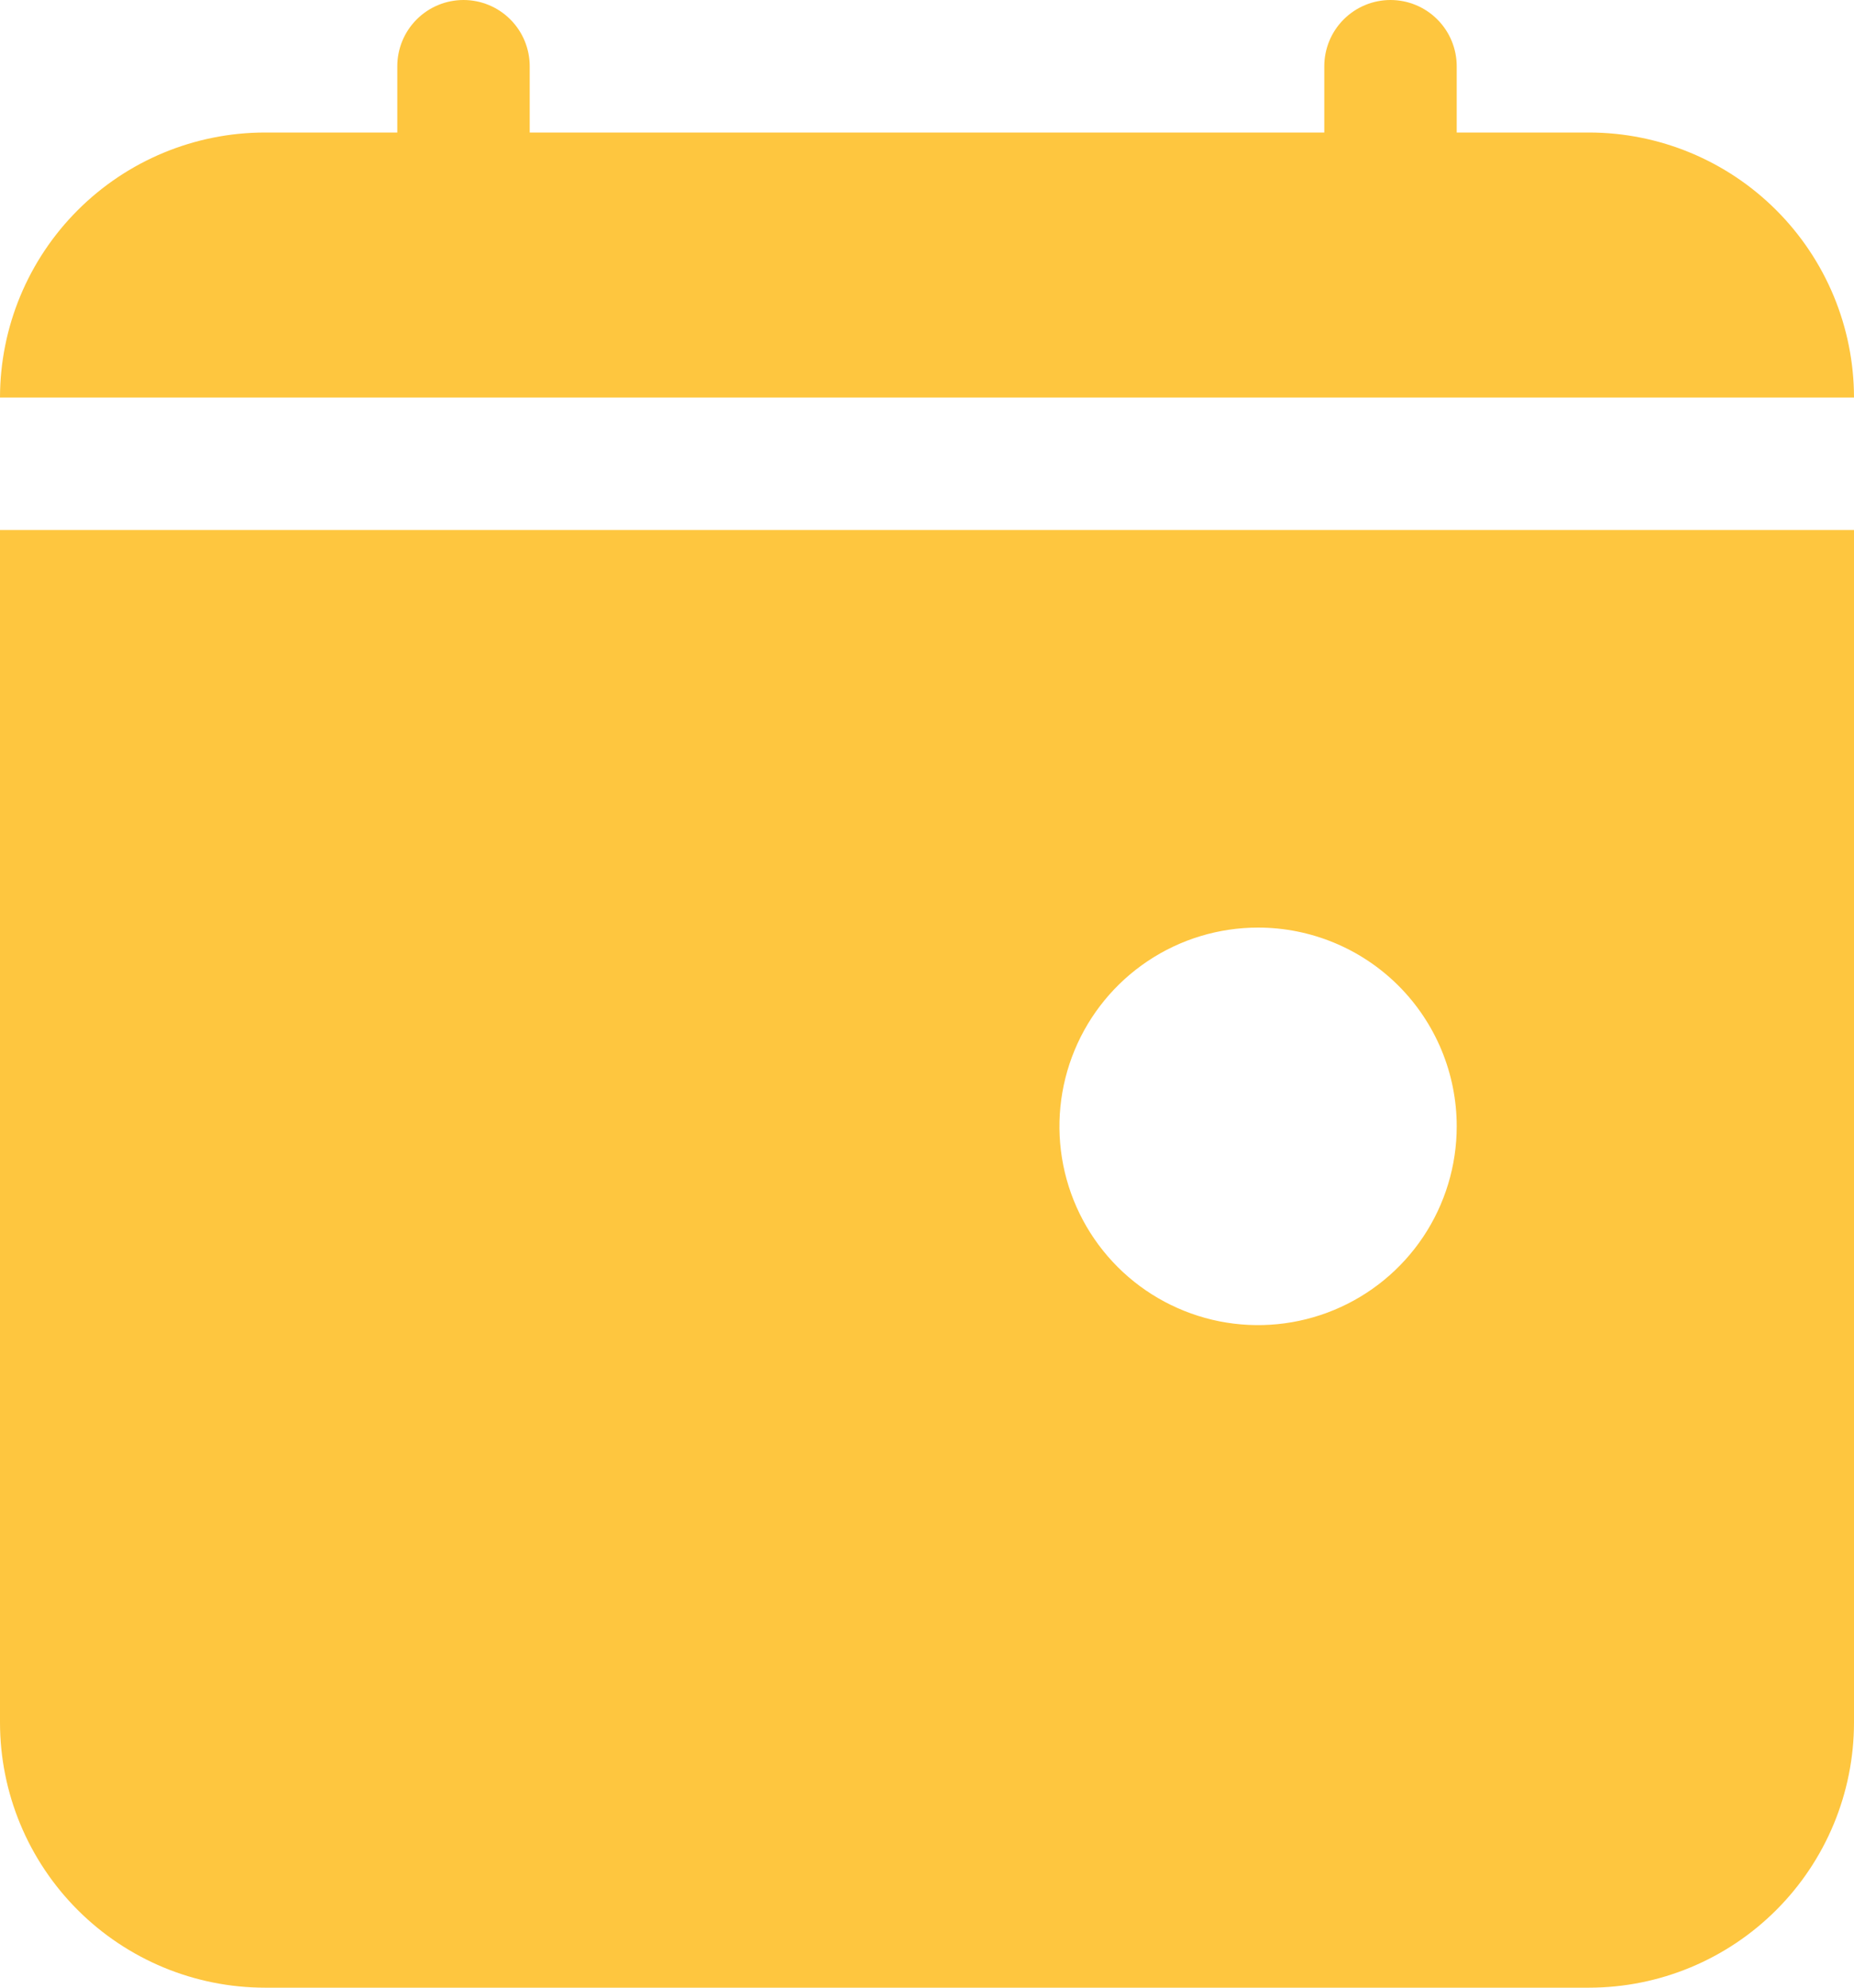 <svg width="56" height="60" viewBox="0 0 56 60" fill="none" xmlns="http://www.w3.org/2000/svg">
<path d="M0 12C0.002 9.879 0.846 7.846 2.346 6.346C3.846 4.846 5.879 4.002 8 4H12V2C12 1.47 12.211 0.961 12.586 0.586C12.961 0.211 13.47 0 14 0C14.53 0 15.039 0.211 15.414 0.586C15.789 0.961 16 1.47 16 2V4H40V2C40 1.47 40.211 0.961 40.586 0.586C40.961 0.211 41.47 0 42 0C42.53 0 43.039 0.211 43.414 0.586C43.789 0.961 44 1.47 44 2V4H48C50.121 4.002 52.154 4.846 53.654 6.346C55.154 7.846 55.998 9.879 56 12H0ZM0 16V52C0.002 54.121 0.846 56.154 2.346 57.654C3.846 59.154 5.879 59.998 8 60H48C50.121 59.998 52.154 59.154 53.654 57.654C55.154 56.154 55.998 54.121 56 52V16H0ZM44 34C44 35.187 43.648 36.347 42.989 37.333C42.33 38.32 41.392 39.089 40.296 39.543C39.2 39.997 37.993 40.116 36.83 39.885C35.666 39.653 34.596 39.082 33.757 38.243C32.918 37.404 32.347 36.334 32.115 35.17C31.884 34.007 32.003 32.8 32.457 31.704C32.911 30.608 33.68 29.671 34.667 29.011C35.653 28.352 36.813 28 38 28C39.591 28 41.117 28.632 42.243 29.757C43.368 30.883 44 32.409 44 34Z" fill="#FEC63F"/>
</svg>
